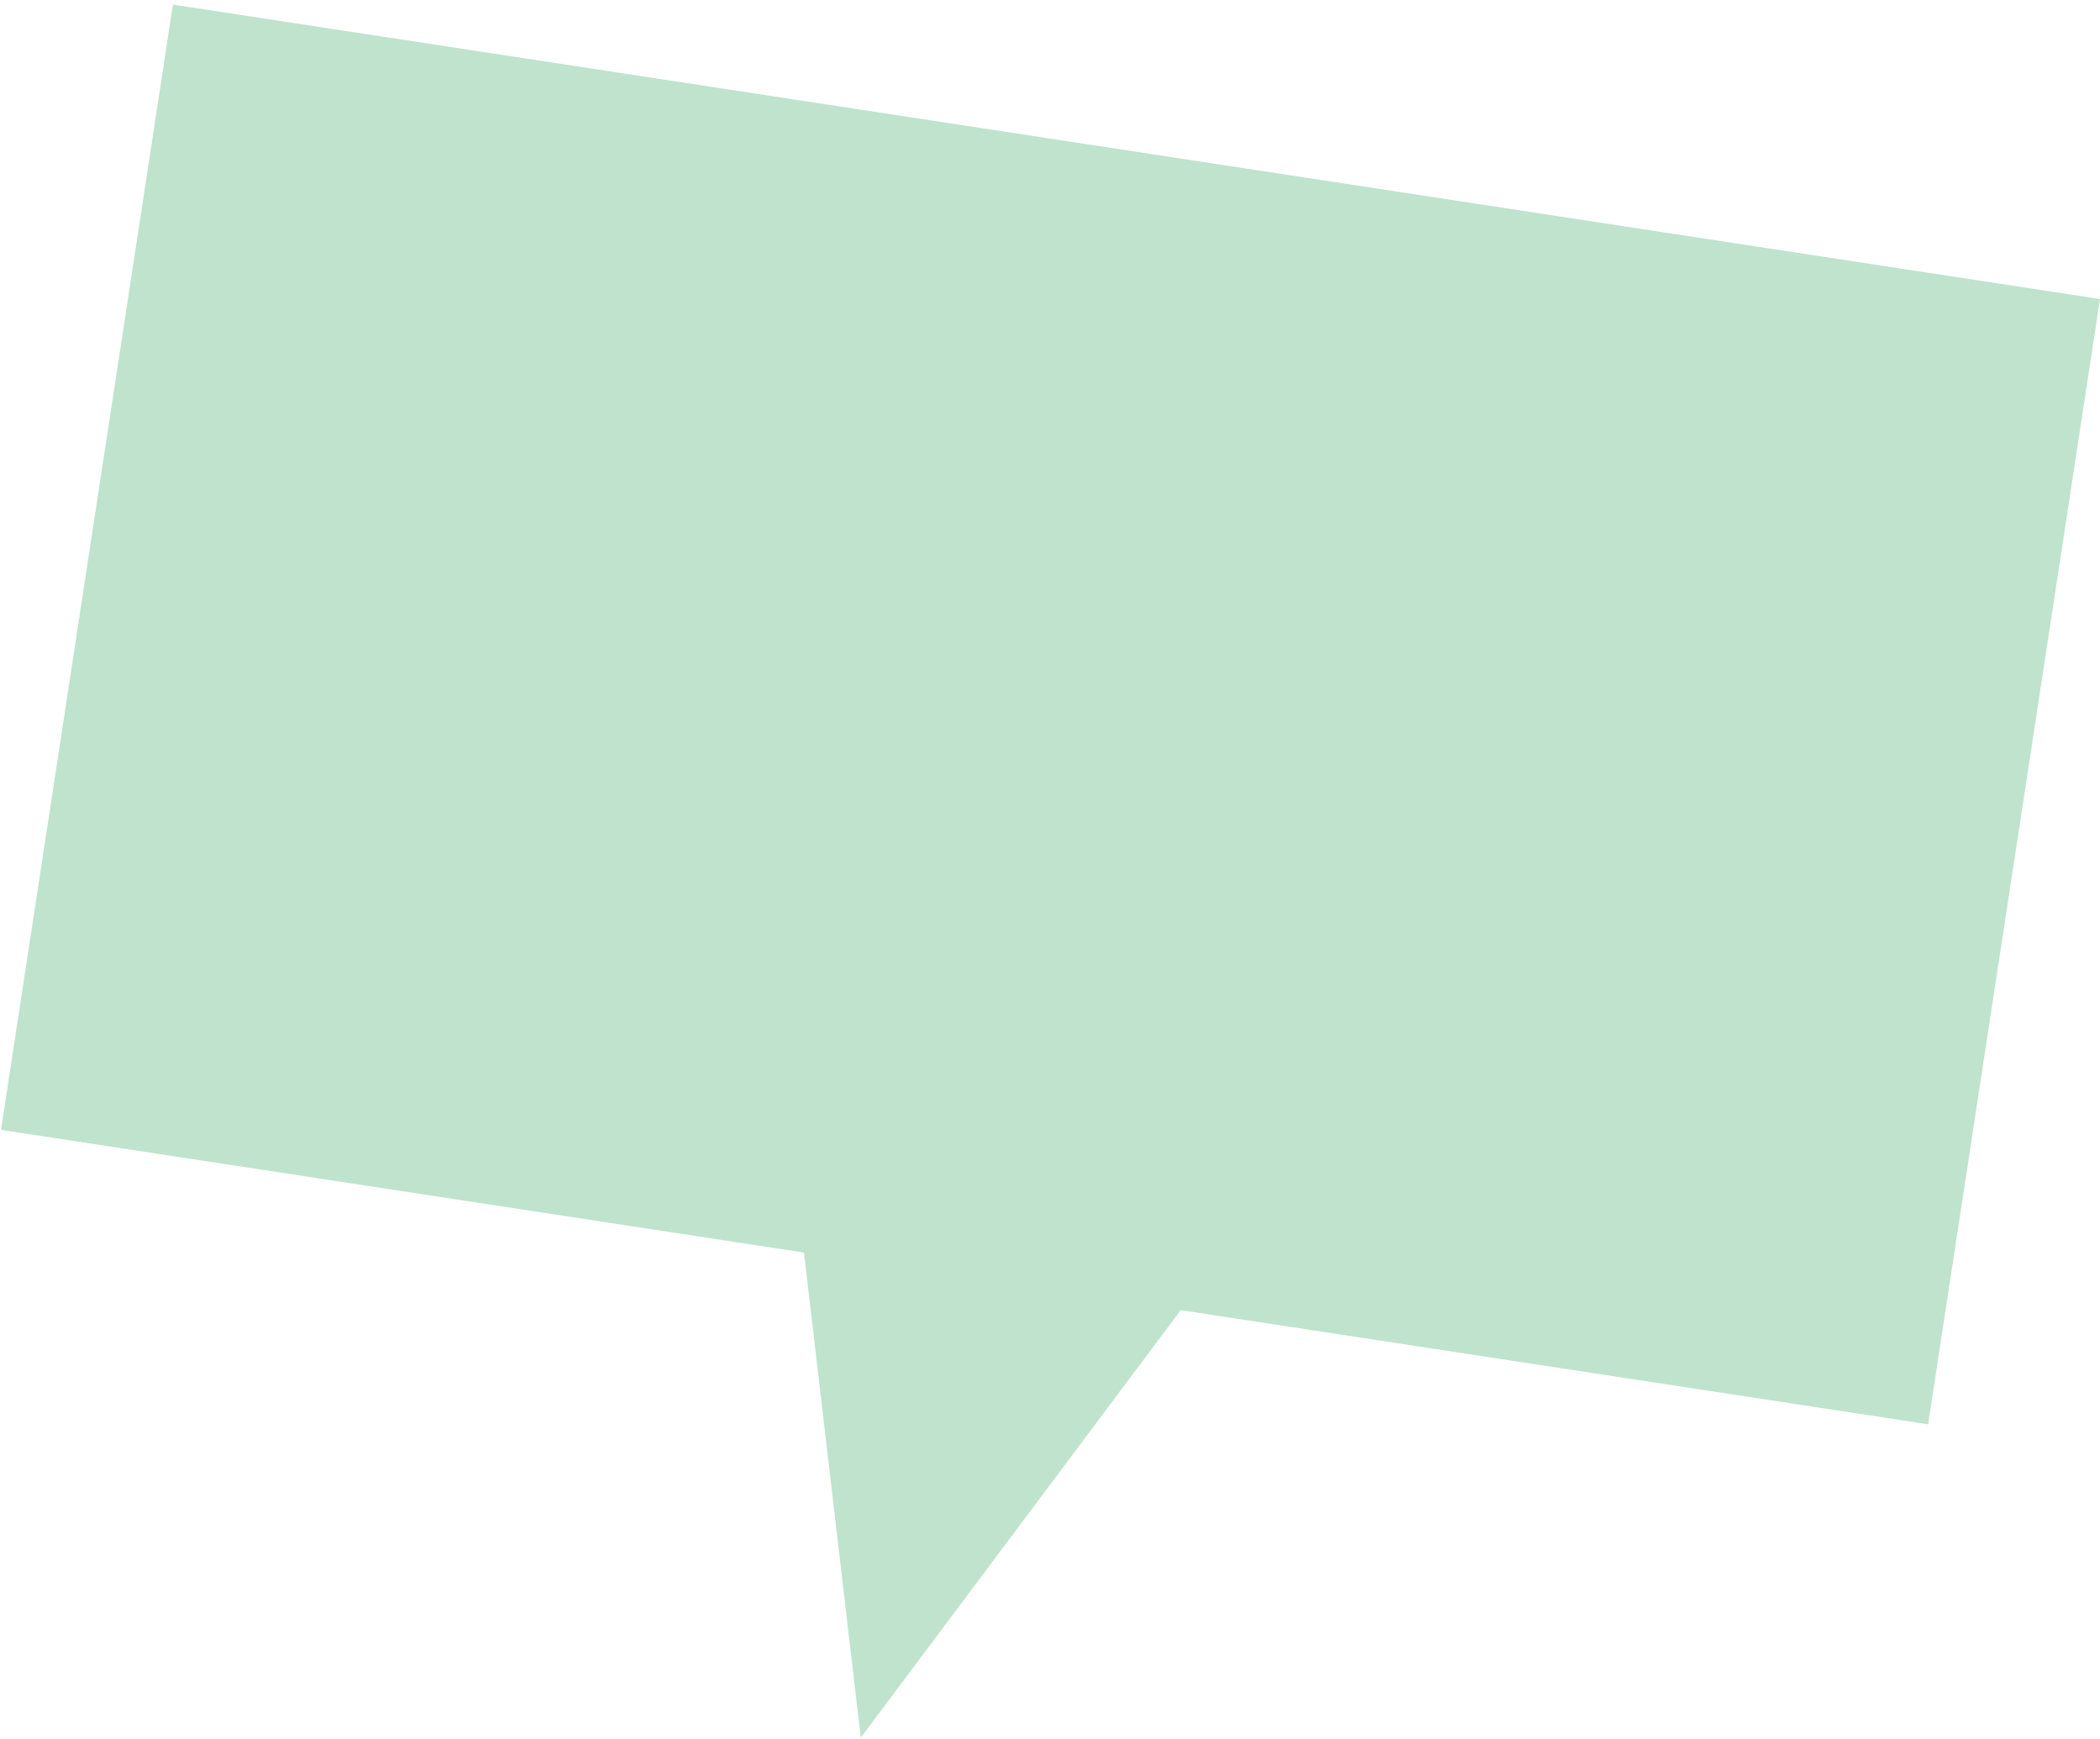 <?xml version="1.0" encoding="UTF-8"?> <svg xmlns="http://www.w3.org/2000/svg" width="407" height="337" viewBox="0 0 407 337" fill="none"> <rect x="33.512" y="0.889" width="377.822" height="220.594" transform="rotate(8.686 33.512 0.889)" fill="#BFE3CC"></rect> <path d="M166.828 336.733L155.282 238.171L253.906 220.388L166.828 336.733Z" fill="#BFE3CC"></path> </svg> 